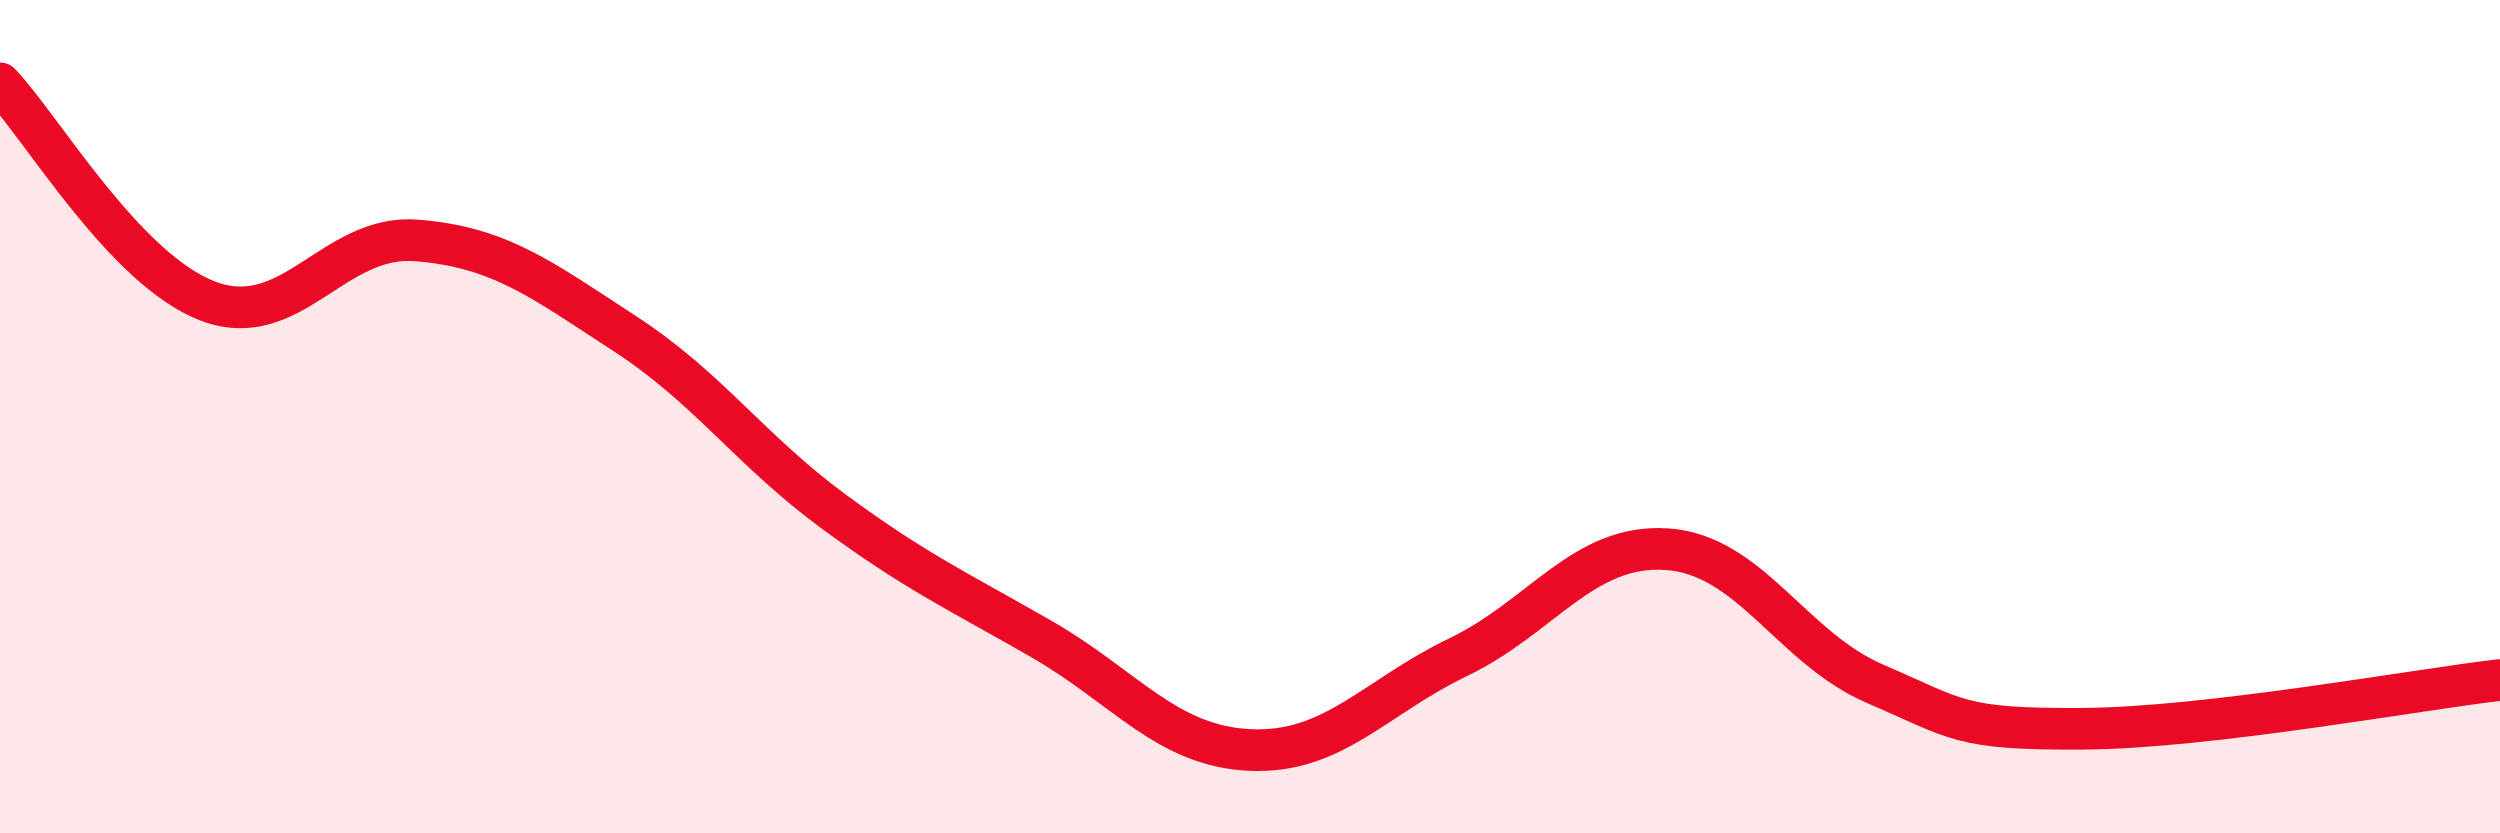 
    <svg width="60" height="20" viewBox="0 0 60 20" xmlns="http://www.w3.org/2000/svg">
      <path
        d="M 0,2 C 1,3.05 3,6.48 5,7.23 C 7,7.98 8,5.61 10,5.77 C 12,5.93 13,6.71 15,8.01 C 17,9.31 18,10.8 20,12.27 C 22,13.74 23,14.19 25,15.34 C 27,16.49 28,17.91 30,18 C 32,18.09 33,16.73 35,15.77 C 37,14.81 38,13.05 40,13.18 C 42,13.31 43,15.55 45,16.41 C 47,17.27 47,17.51 50,17.49 C 53,17.47 58,16.55 60,16.32L60 20L0 20Z"
        fill="#EB0A25"
        opacity="0.1"
        stroke-linecap="round"
        stroke-linejoin="round"
      />
      <path
        d="M 0,2 C 1,3.05 3,6.48 5,7.23 C 7,7.98 8,5.61 10,5.77 C 12,5.93 13,6.71 15,8.01 C 17,9.31 18,10.8 20,12.27 C 22,13.74 23,14.19 25,15.34 C 27,16.49 28,17.91 30,18 C 32,18.09 33,16.73 35,15.77 C 37,14.81 38,13.05 40,13.18 C 42,13.31 43,15.55 45,16.41 C 47,17.27 47,17.51 50,17.49 C 53,17.47 58,16.55 60,16.32"
        stroke="#EB0A25"
        stroke-width="1"
        fill="none"
        stroke-linecap="round"
        stroke-linejoin="round"
      />
    </svg>
  